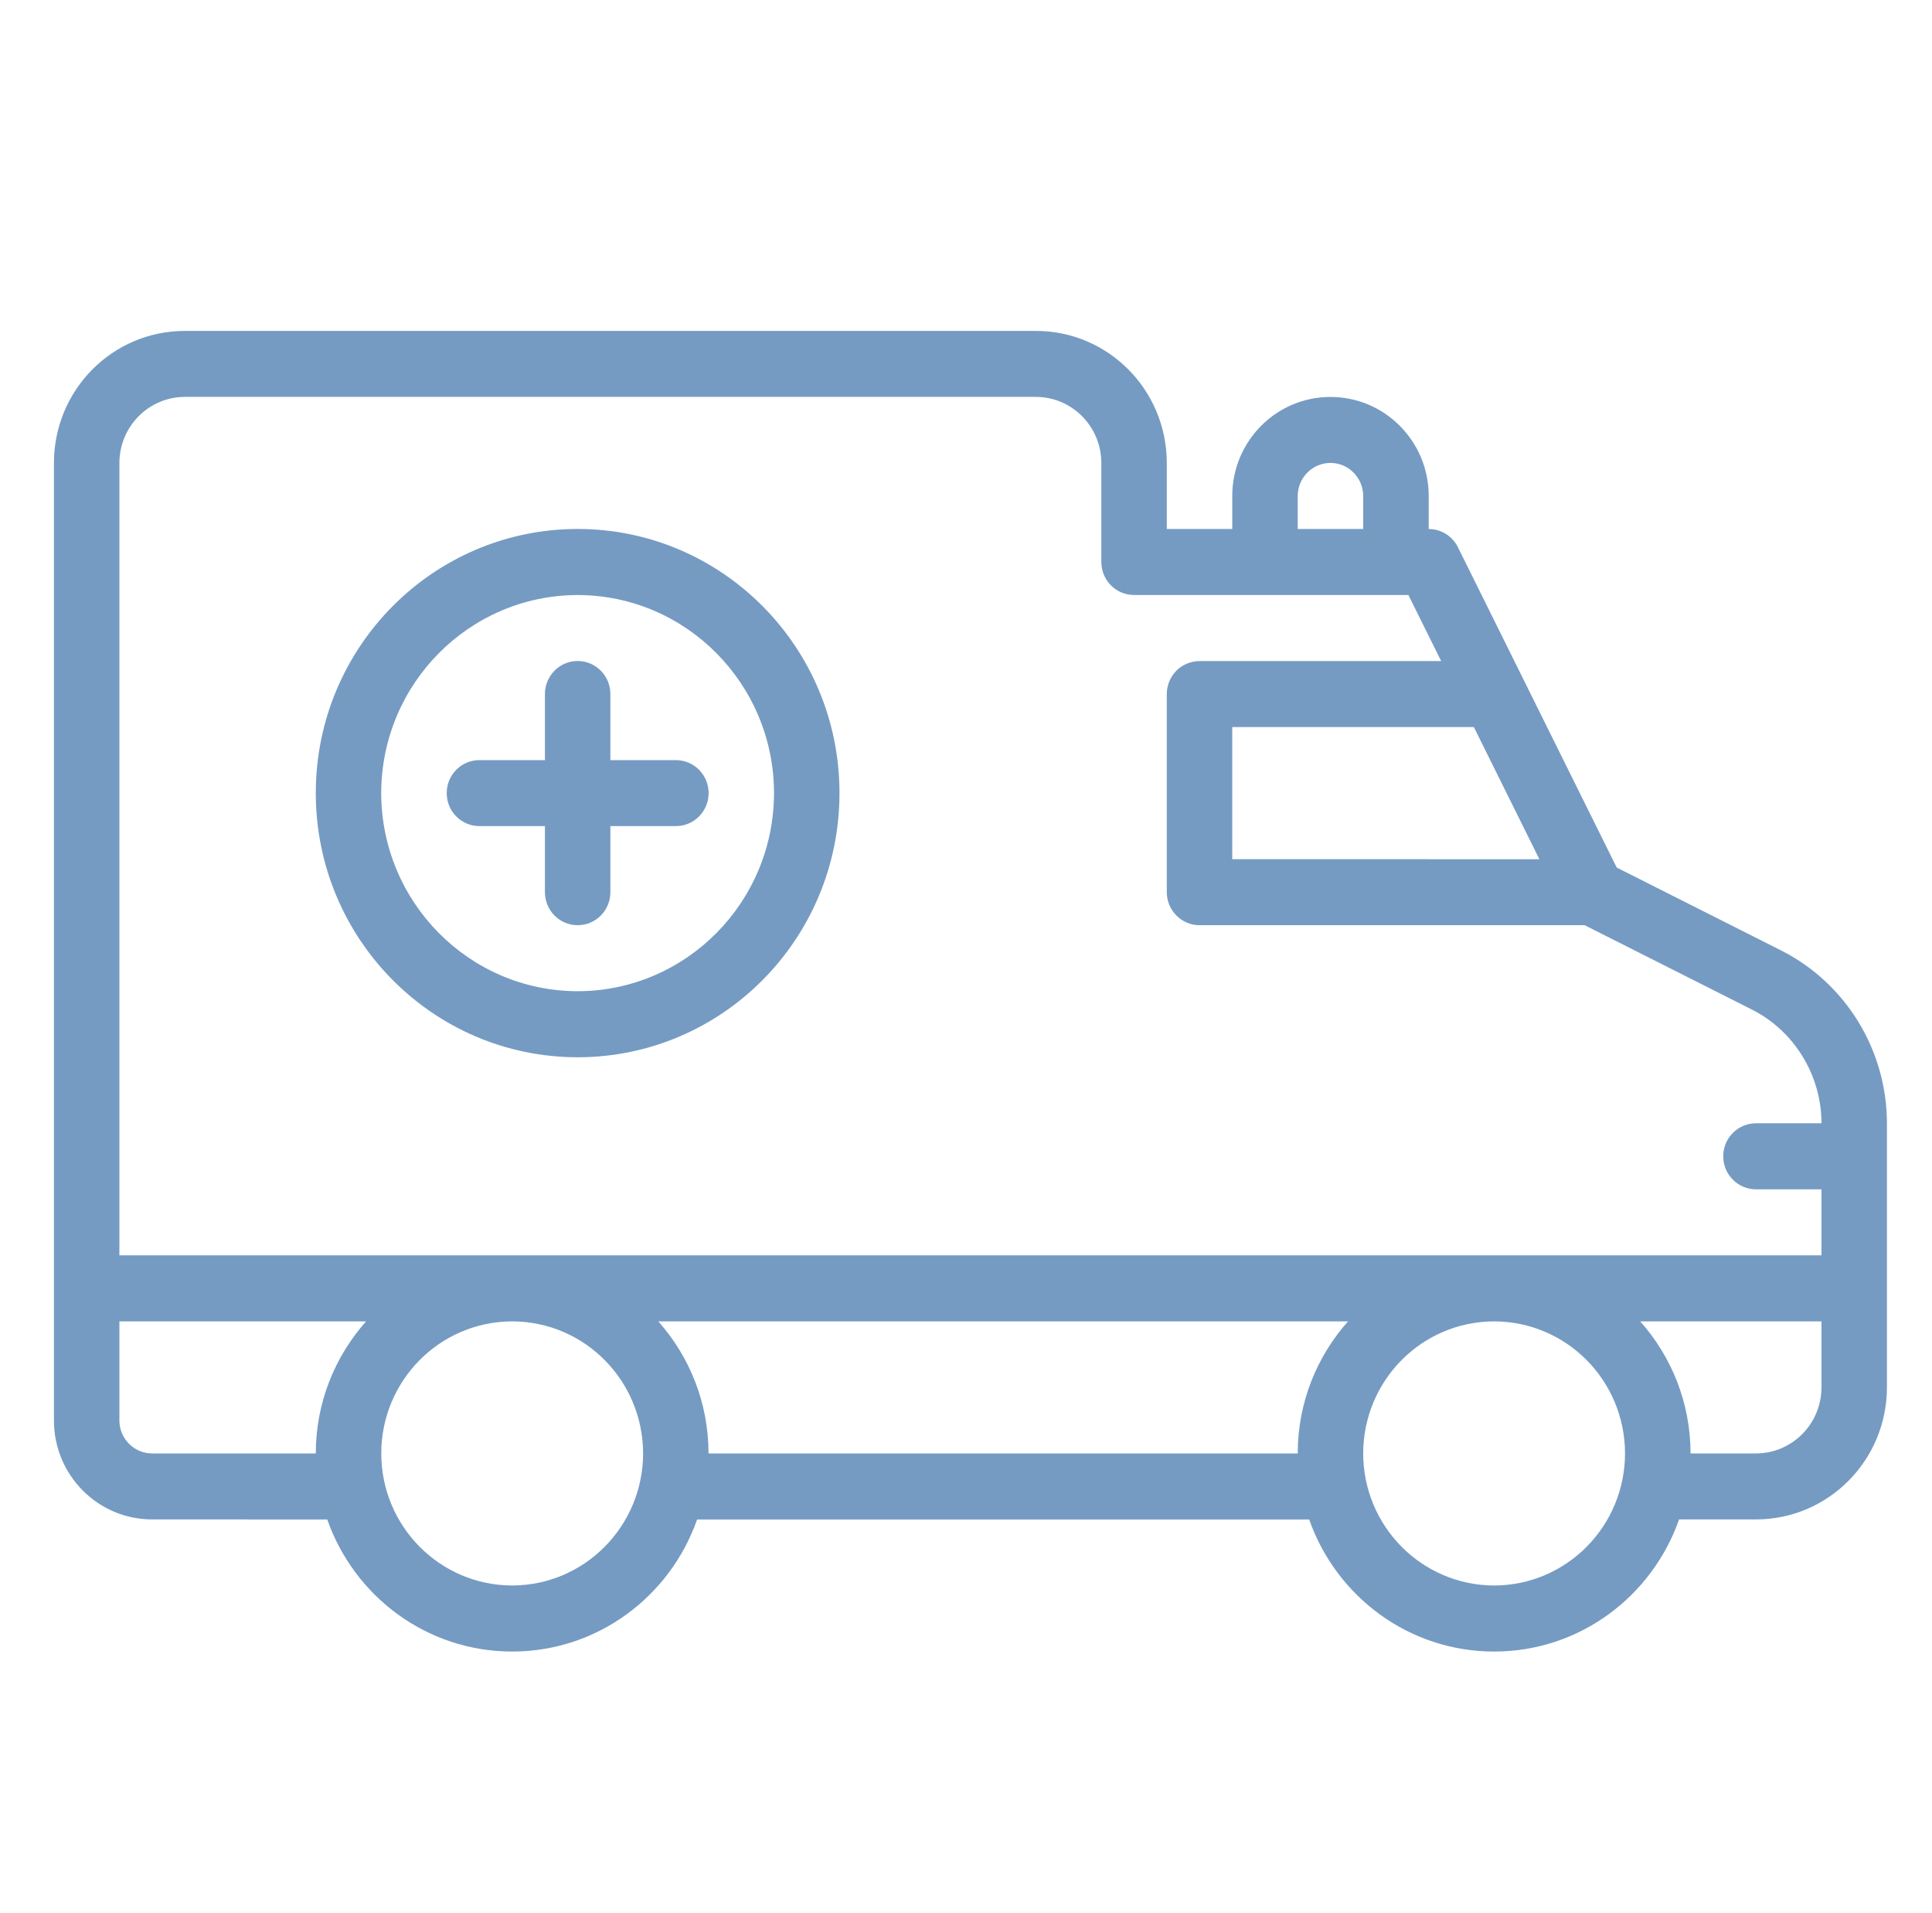 <?xml version="1.0" encoding="UTF-8" standalone="no"?>
<svg width="101px" height="100px" viewBox="0 0 101 100" version="1.1" xmlns="http://www.w3.org/2000/svg" xmlns:xlink="http://www.w3.org/1999/xlink">
    <!-- Generator: Sketch 43.2 (39069) - http://www.bohemiancoding.com/sketch -->
    <title>ambulance</title>
    <desc>Created with Sketch.</desc>
    <defs></defs>
    <g id="Page-1" stroke="none" stroke-width="1" fill="none" fill-rule="evenodd">
        <g id="Icons" transform="translate(0, -1080)" fill="#759BC3">
            <g id="icons">
                <g id="Personal-Injury" transform="translate(0, 1080)">
                    <g id="How-We-Can-Help">
                        <g id="Ambulance">
                            <path d="M35.331,39.731 L31.909,39.731 L31.909,36.279 C31.912,35.323 31.143,34.55 30.198,34.55 C29.252,34.55 28.487,35.323 28.487,36.279 L28.487,39.731 L25.064,39.731 C24.119,39.727 23.353,40.503 23.353,41.453 C23.353,42.41 24.119,43.182 25.064,43.179 L28.487,43.179 L28.487,46.63 C28.487,47.587 29.252,48.359 30.198,48.359 C31.143,48.359 31.912,47.587 31.909,46.63 L31.909,43.179 L35.331,43.179 C36.276,43.182 37.045,42.41 37.045,41.453 C37.045,40.503 36.276,39.727 35.331,39.731 L35.331,39.731 Z M30.201,51.81 C24.532,51.798 19.941,47.167 19.928,41.453 C19.941,35.742 24.532,31.112 30.201,31.102 C35.863,31.112 40.455,35.742 40.464,41.453 C40.455,47.167 35.863,51.798 30.201,51.81 L30.201,51.81 Z M30.201,27.648 C22.635,27.651 16.509,33.835 16.509,41.453 C16.509,49.074 22.635,55.258 30.201,55.262 C37.761,55.258 43.886,49.074 43.886,41.453 C43.886,33.835 37.761,27.651 30.201,27.648 L30.201,27.648 Z M91.797,62.164 L95.222,62.164 L95.222,65.616 L6.242,65.616 L6.242,24.199 C6.246,22.293 7.774,20.748 9.665,20.745 L54.153,20.745 C56.044,20.748 57.572,22.293 57.575,24.199 L57.575,29.373 C57.575,29.834 57.755,30.273 58.079,30.597 C58.401,30.921 58.829,31.099 59.286,31.099 L73.627,31.099 L75.341,34.554 L62.711,34.554 C62.261,34.554 61.817,34.735 61.498,35.056 C61.18,35.38 60.997,35.822 60.997,36.276 L60.997,46.633 C60.997,47.091 61.177,47.529 61.498,47.85 C61.823,48.181 62.251,48.359 62.711,48.359 L82.841,48.359 L91.576,52.764 C93.801,53.882 95.222,56.206 95.222,58.713 L91.797,58.713 C90.851,58.713 90.086,59.485 90.086,60.439 C90.086,61.389 90.851,62.164 91.797,62.164 L91.797,62.164 Z M95.222,72.518 C95.219,74.425 93.684,75.967 91.8,75.97 L88.378,75.97 L88.378,75.97 C88.375,73.313 87.376,70.901 85.747,69.067 L95.222,69.067 L95.222,72.518 Z M78.111,82.872 C74.327,82.863 71.273,79.78 71.264,75.97 C71.273,72.159 74.32,69.083 78.092,69.067 L78.127,69.067 C81.896,69.083 84.946,72.159 84.952,75.97 C84.946,79.78 81.89,82.863 78.111,82.872 L78.111,82.872 Z M67.842,75.97 L67.842,75.97 L37.039,75.97 L37.039,75.97 C37.039,73.313 36.043,70.901 34.414,69.067 L70.47,69.067 C68.841,70.901 67.842,73.313 67.842,75.97 L67.842,75.97 Z M26.776,82.872 C22.994,82.863 19.937,79.78 19.931,75.97 C19.937,72.159 22.988,69.083 26.76,69.067 L26.794,69.067 C30.563,69.083 33.61,72.159 33.62,75.97 C33.61,79.78 30.557,82.863 26.776,82.872 L26.776,82.872 Z M16.509,75.97 L16.509,75.97 L7.954,75.97 C7.008,75.97 6.242,75.194 6.242,74.247 L6.242,69.067 L19.137,69.067 C17.508,70.901 16.509,73.313 16.509,75.97 L16.509,75.97 Z M67.842,25.922 C67.842,24.972 68.61,24.199 69.553,24.196 C70.498,24.199 71.261,24.972 71.264,25.922 L71.264,27.651 L67.842,27.651 L67.842,25.922 Z M77.049,38.002 L80.475,44.911 L64.419,44.908 L64.419,38.002 L77.049,38.002 Z M98.644,58.713 C98.641,54.89 96.495,51.384 93.105,49.675 L84.518,45.346 L76.217,28.604 C75.927,28.019 75.338,27.651 74.689,27.651 L74.689,25.922 C74.689,23.065 72.389,20.748 69.553,20.748 C66.717,20.748 64.419,23.065 64.419,25.922 L64.419,27.651 L60.997,27.651 L60.997,24.199 C60.994,20.383 57.934,17.294 54.153,17.297 L9.665,17.297 C5.883,17.294 2.82,20.383 2.82,24.199 L2.82,74.247 C2.82,77.104 5.118,79.418 7.954,79.418 L17.108,79.421 C18.516,83.438 22.307,86.324 26.776,86.324 C31.244,86.324 35.035,83.438 36.443,79.421 L68.44,79.421 C69.849,83.438 73.64,86.324 78.111,86.324 C82.58,86.324 86.367,83.438 87.779,79.418 L91.8,79.418 C95.575,79.418 98.641,76.332 98.644,72.518 L98.644,58.713 Z" id="ambuance"></path>
                        </g>
                    </g>
                </g>
            </g>
        </g>
    </g>
</svg>